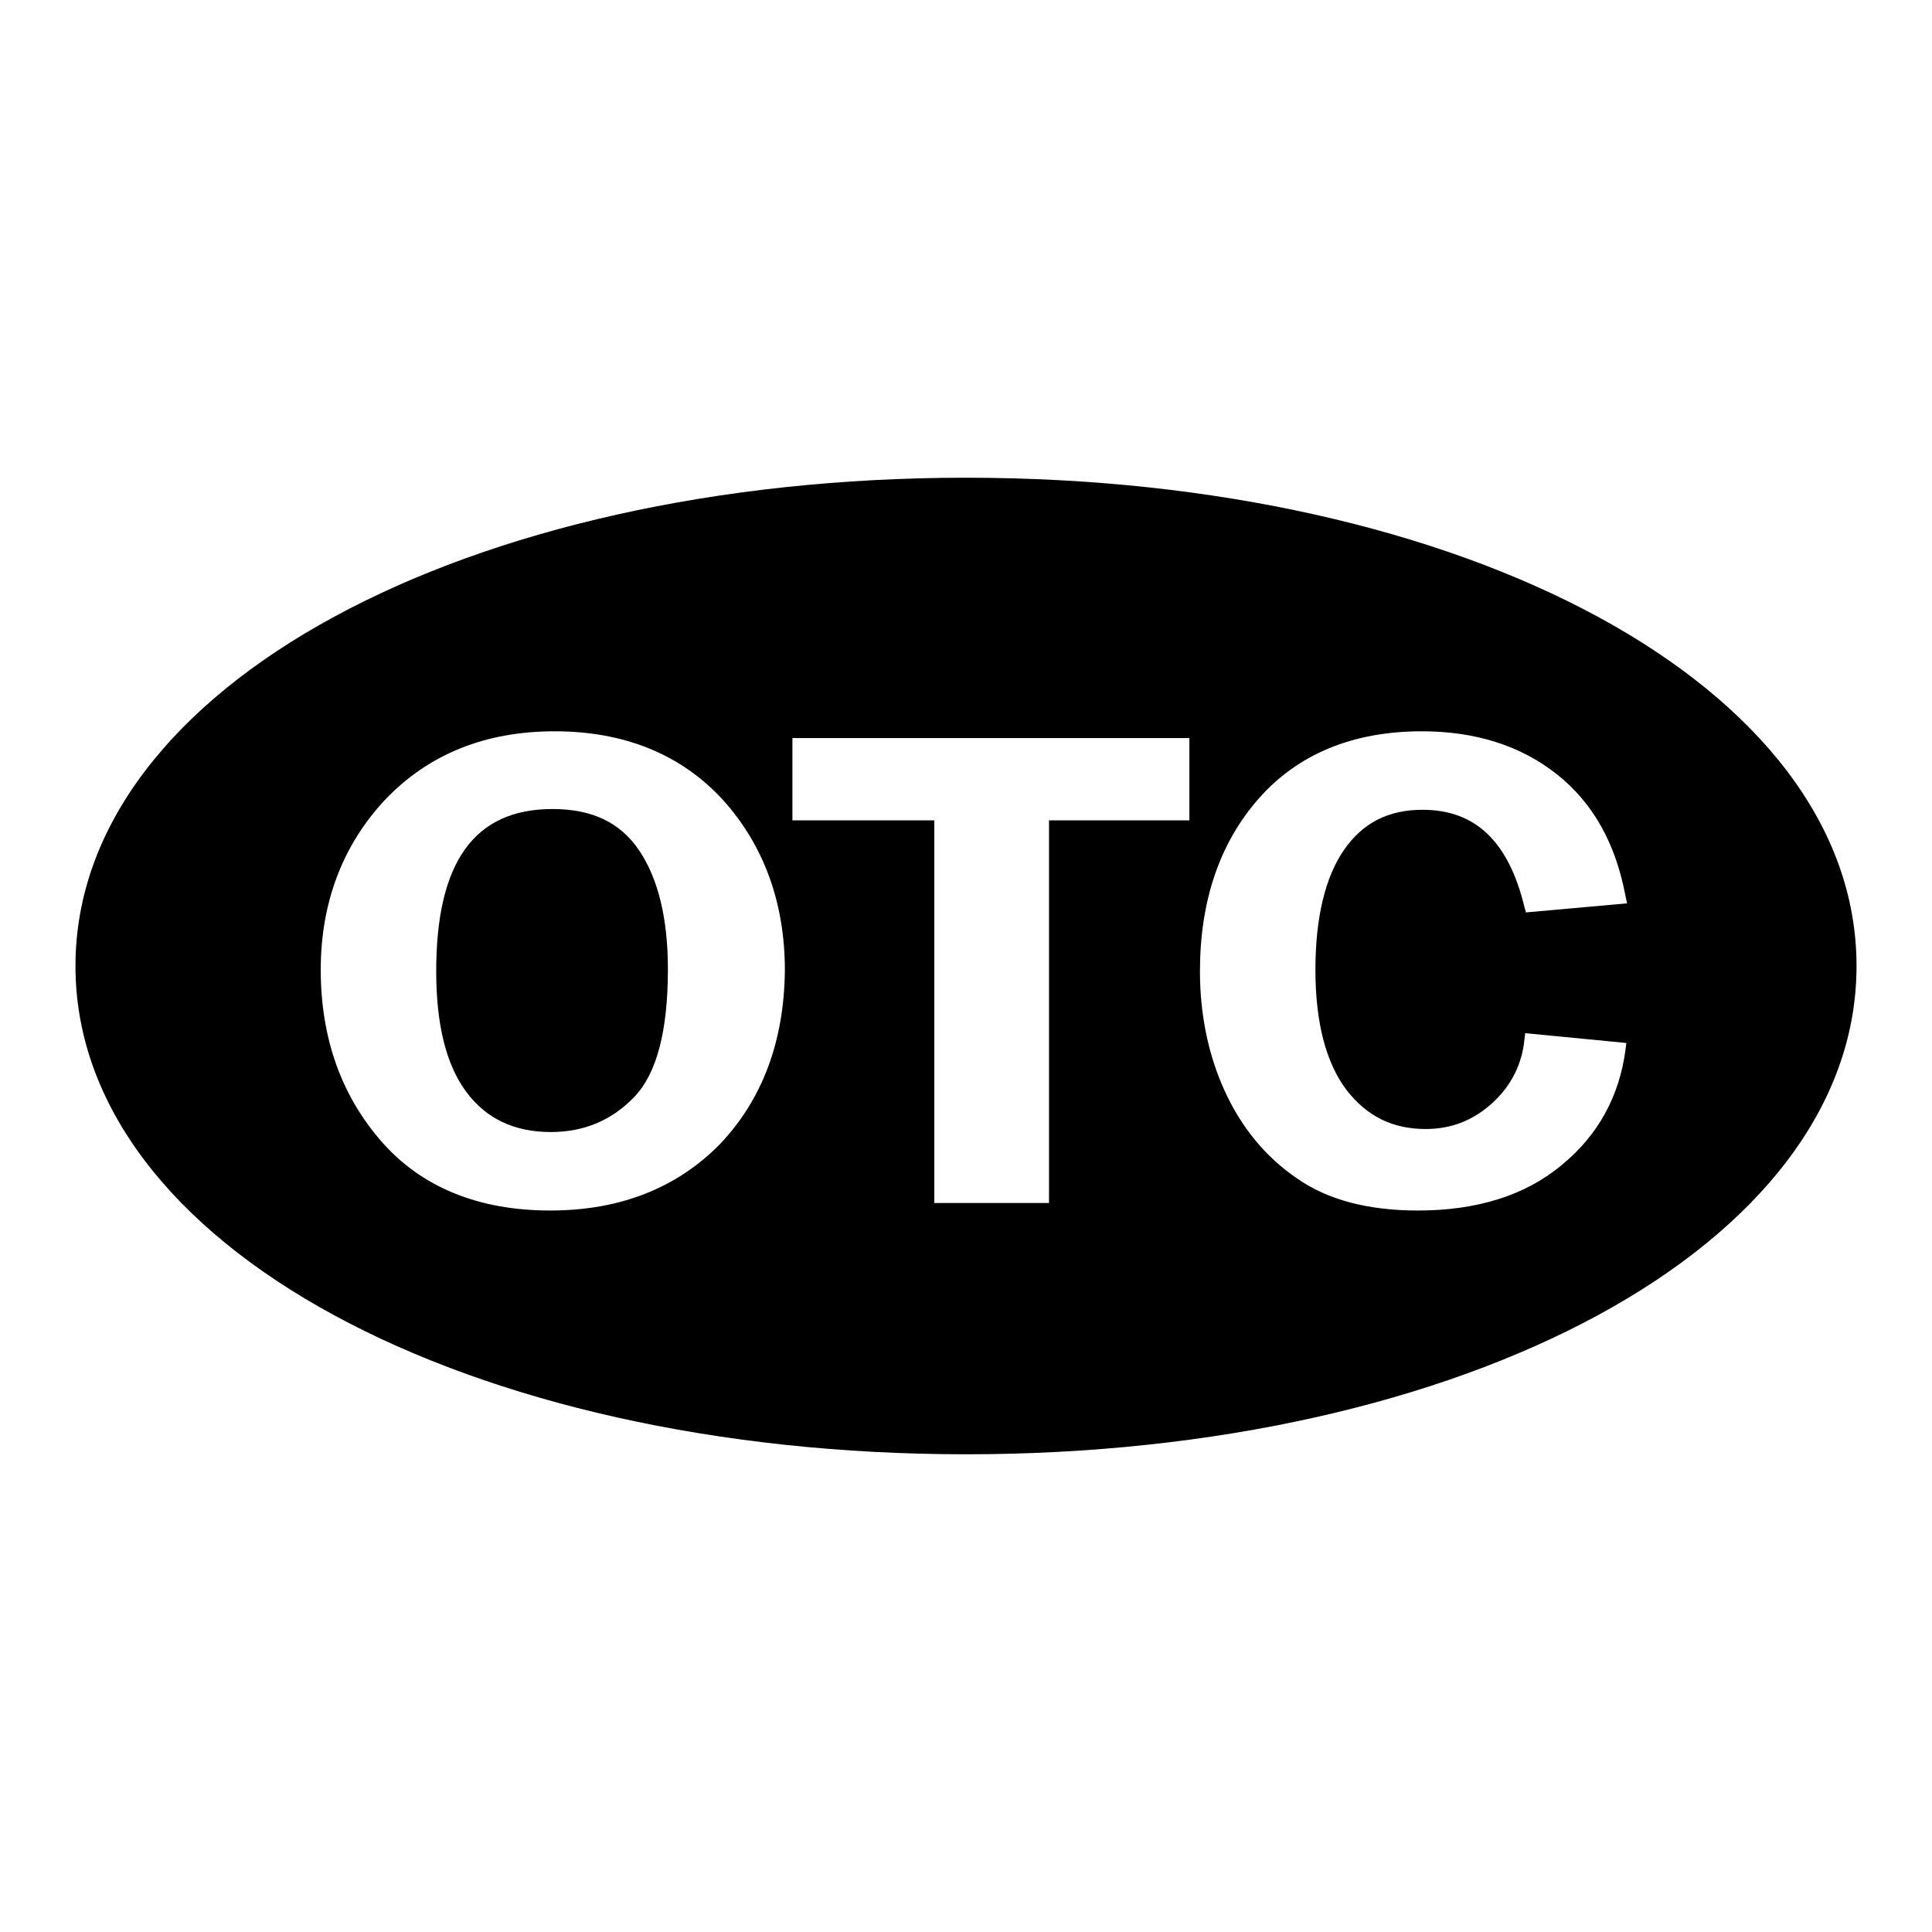 <?xml version="1.0" encoding="utf-8"?>
<!-- Svg Vector Icons : http://www.onlinewebfonts.com/icon -->
<!DOCTYPE svg PUBLIC "-//W3C//DTD SVG 1.1//EN" "http://www.w3.org/Graphics/SVG/1.1/DTD/svg11.dtd">
<svg version="1.1" xmlns="http://www.w3.org/2000/svg" xmlns:xlink="http://www.w3.org/1999/xlink" x="0px" y="0px" viewBox="0 0 256 256" enable-background="new 0 0 256 256" xml:space="preserve">
<g><g><path fill="#000000" d="M128,63.3C62,63.3,10,90.9,10,128c0,37.1,52,64.7,118,64.7s118-27.6,118-64.7C246,90.9,194,63.3,128,63.3z M95.4,151.6c-5.7,5.8-13.2,8.8-22.5,8.8c-9.5,0-17.1-3.1-22.4-9.2c-5.3-6.1-8-13.7-8-22.7c0-8.9,2.9-16.5,8.5-22.5c5.7-6,13.2-9.1,22.5-9.1c9.3,0,16.8,3.1,22.3,9.1c5.4,6,8.2,13.6,8.2,22.6C103.9,138,101,145.7,95.4,151.6z M157.6,108.7H139v50.7h-15.2v-50.7H105V97.8h52.6L157.6,108.7z M178.4,144.4c2.7,3.5,6.1,5.2,10.5,5.2c3.5,0,6.4-1.2,8.9-3.5c2.5-2.3,3.9-5.2,4.2-8.4l0.1-0.8l13.4,1.3l-0.1,0.8c-0.8,6.2-3.6,11.4-8.5,15.4c-4.8,4-11.2,6-19,6c-6.6,0-12-1.4-16.1-4.3c-4.1-2.8-7.3-6.7-9.5-11.5c-2.2-4.8-3.3-10.2-3.3-15.9c0-9.3,2.6-17,7.8-22.9c5.2-5.9,12.5-8.9,21.6-8.9c7.1,0,13.1,1.9,17.9,5.7c4.8,3.8,7.8,9.2,9.1,16.2l0.2,0.9l-13.4,1.2l-0.2-0.7c-2.1-8.7-6.5-12.9-13.5-12.9c-4.5,0-7.9,1.7-10.4,5.3c-2.5,3.6-3.8,9-3.8,15.9C174.3,135.5,175.7,140.8,178.4,144.4z"/><path fill="#000000" d="M73.2,107.2c-10.4,0-15.4,7.1-15.4,21.5c0,7,1.3,12.4,4,16c2.6,3.5,6.3,5.3,11.2,5.3c4.3,0,8-1.5,11-4.6c3-3.1,4.5-8.7,4.5-17c0-6.7-1.3-12-3.8-15.7C82.2,109,78.5,107.2,73.2,107.2z"/></g></g>
</svg>